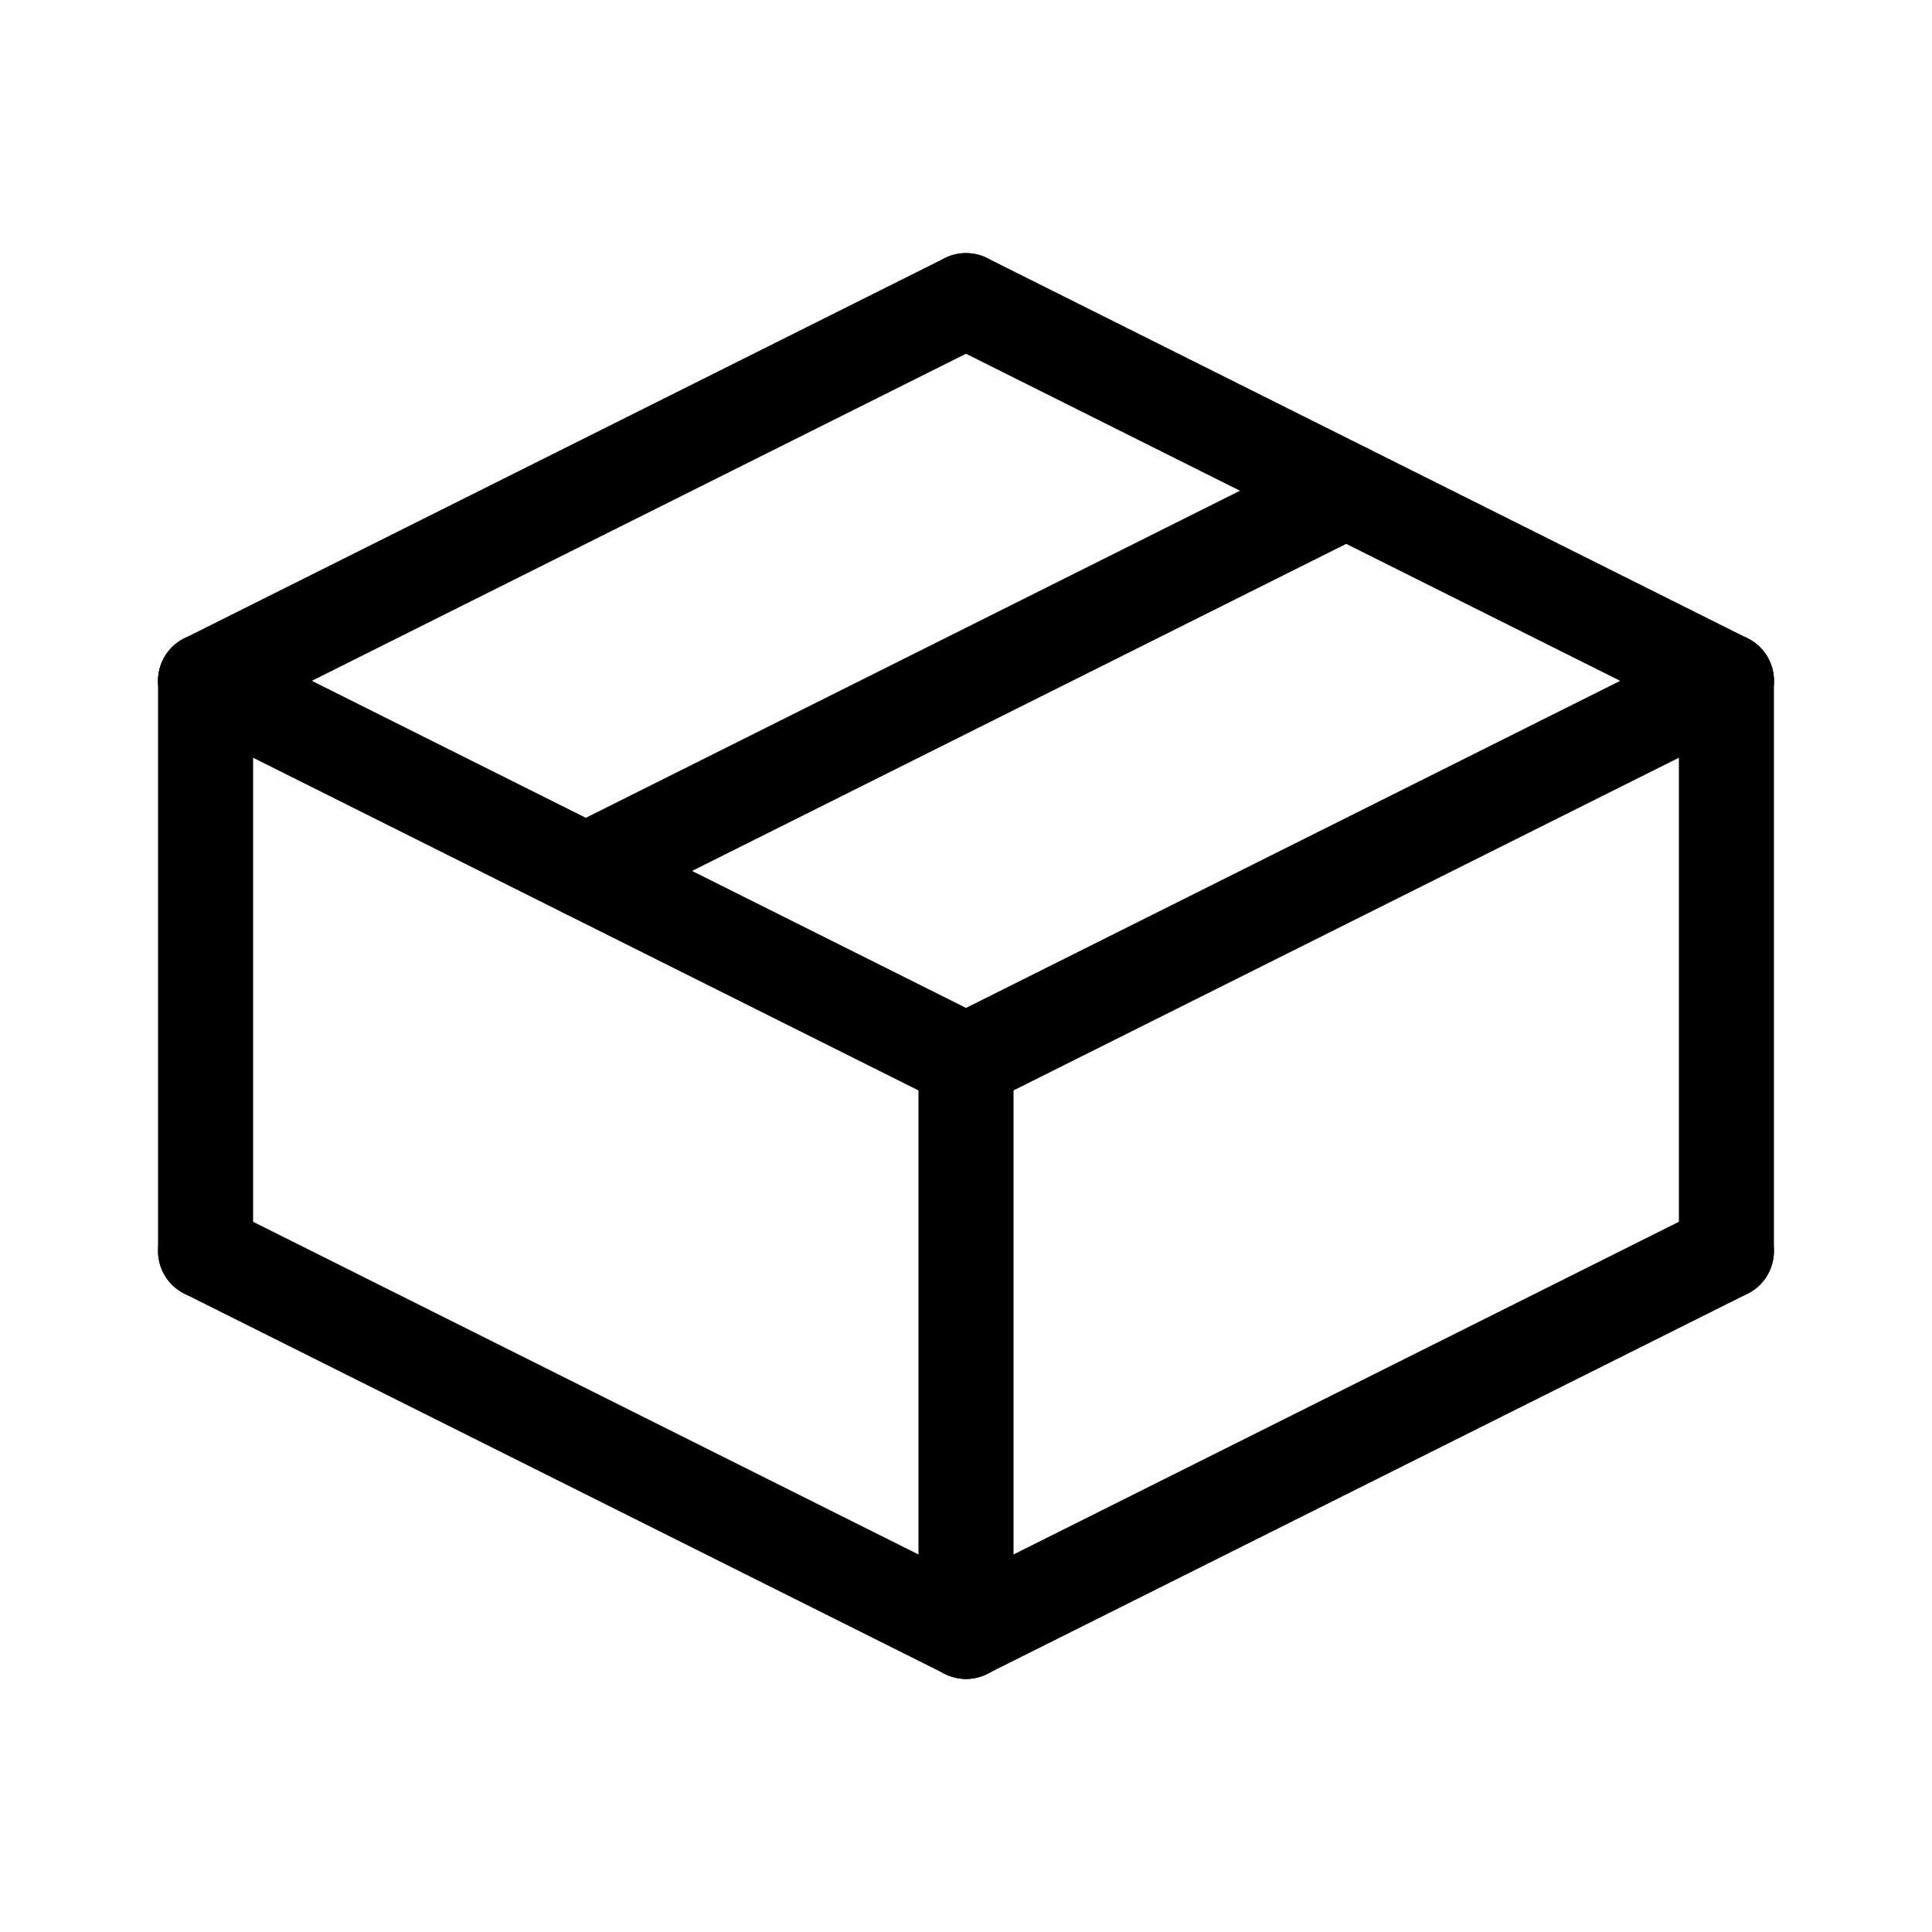<?xml version="1.0" encoding="UTF-8"?>
<!-- Uploaded to: ICON Repo, www.svgrepo.com, Generator: ICON Repo Mixer Tools -->
<svg fill="#000000" width="800px" height="800px" version="1.1" viewBox="144 144 512 512" xmlns="http://www.w3.org/2000/svg">
 <g>
  <path d="m601.51 337.03c-1.953-0.004-3.879-0.457-5.621-1.336l-201.52-100.76h-0.004c-6.223-3.109-8.742-10.676-5.633-16.898 3.113-6.223 10.68-8.746 16.902-5.633l201.52 100.76c5.227 2.613 7.965 8.477 6.621 14.164s-6.422 9.703-12.266 9.703z"/>
  <path d="m198.48 337.03c-5.844 0-10.922-4.016-12.266-9.703s1.398-11.551 6.625-14.164l201.52-100.76c6.223-3.113 13.789-0.59 16.898 5.633 3.113 6.223 0.59 13.789-5.633 16.898l-201.52 100.76c-1.746 0.875-3.672 1.332-5.625 1.336z"/>
  <path d="m400.01 437.79c-5.844 0-10.918-4.016-12.266-9.703-1.344-5.688 1.398-11.551 6.625-14.164l201.52-100.76c6.223-3.113 13.789-0.59 16.898 5.633 3.113 6.223 0.59 13.789-5.633 16.898l-201.52 100.76c-1.746 0.875-3.672 1.332-5.625 1.336z"/>
  <path d="m399.99 437.79c-1.953-0.004-3.879-0.457-5.625-1.336l-201.52-100.76c-6.223-3.109-8.742-10.676-5.633-16.898 3.113-6.223 10.68-8.746 16.902-5.633l201.52 100.76c5.223 2.613 7.965 8.477 6.621 14.164s-6.422 9.703-12.266 9.703z"/>
  <path d="m601.52 488.16c-6.957 0-12.598-5.637-12.598-12.594v-151.14c0-6.953 5.641-12.594 12.598-12.594 6.953 0 12.594 5.641 12.594 12.594v151.14c0 3.34-1.328 6.543-3.688 8.906-2.363 2.363-5.566 3.688-8.906 3.688z"/>
  <path d="m400 588.93c-6.957 0-12.598-5.637-12.598-12.594v-151.14c0-6.953 5.641-12.594 12.598-12.594 6.953 0 12.594 5.641 12.594 12.594v151.14c0 3.34-1.328 6.543-3.688 8.906-2.363 2.363-5.566 3.688-8.906 3.688z"/>
  <path d="m400.01 588.93c-5.844 0.004-10.918-4.016-12.266-9.699-1.344-5.688 1.398-11.551 6.625-14.168l201.52-100.76c6.223-3.109 13.789-0.59 16.898 5.633 3.113 6.223 0.59 13.789-5.633 16.902l-201.52 100.76c-1.746 0.875-3.672 1.328-5.625 1.332z"/>
  <path d="m399.99 588.93c-1.953 0-3.879-0.457-5.625-1.332l-201.52-100.76c-6.223-3.113-8.742-10.68-5.633-16.902 3.113-6.223 10.68-8.742 16.902-5.633l201.52 100.76c5.223 2.617 7.965 8.48 6.621 14.168-1.344 5.684-6.422 9.703-12.266 9.699z"/>
  <path d="m198.48 488.16c-6.957 0-12.598-5.637-12.598-12.594v-151.14c0-6.953 5.641-12.594 12.598-12.594 6.953 0 12.594 5.641 12.594 12.594v151.14c0 3.34-1.328 6.543-3.688 8.906-2.363 2.363-5.566 3.688-8.906 3.688z"/>
  <path d="m299.25 387.41c-5.844 0-10.918-4.016-12.266-9.699-1.344-5.688 1.398-11.551 6.625-14.168l201.52-100.76c6.223-3.109 13.789-0.59 16.898 5.633 3.113 6.223 0.59 13.789-5.633 16.902l-201.52 100.76c-1.746 0.875-3.672 1.328-5.625 1.332z"/>
 </g>
</svg>